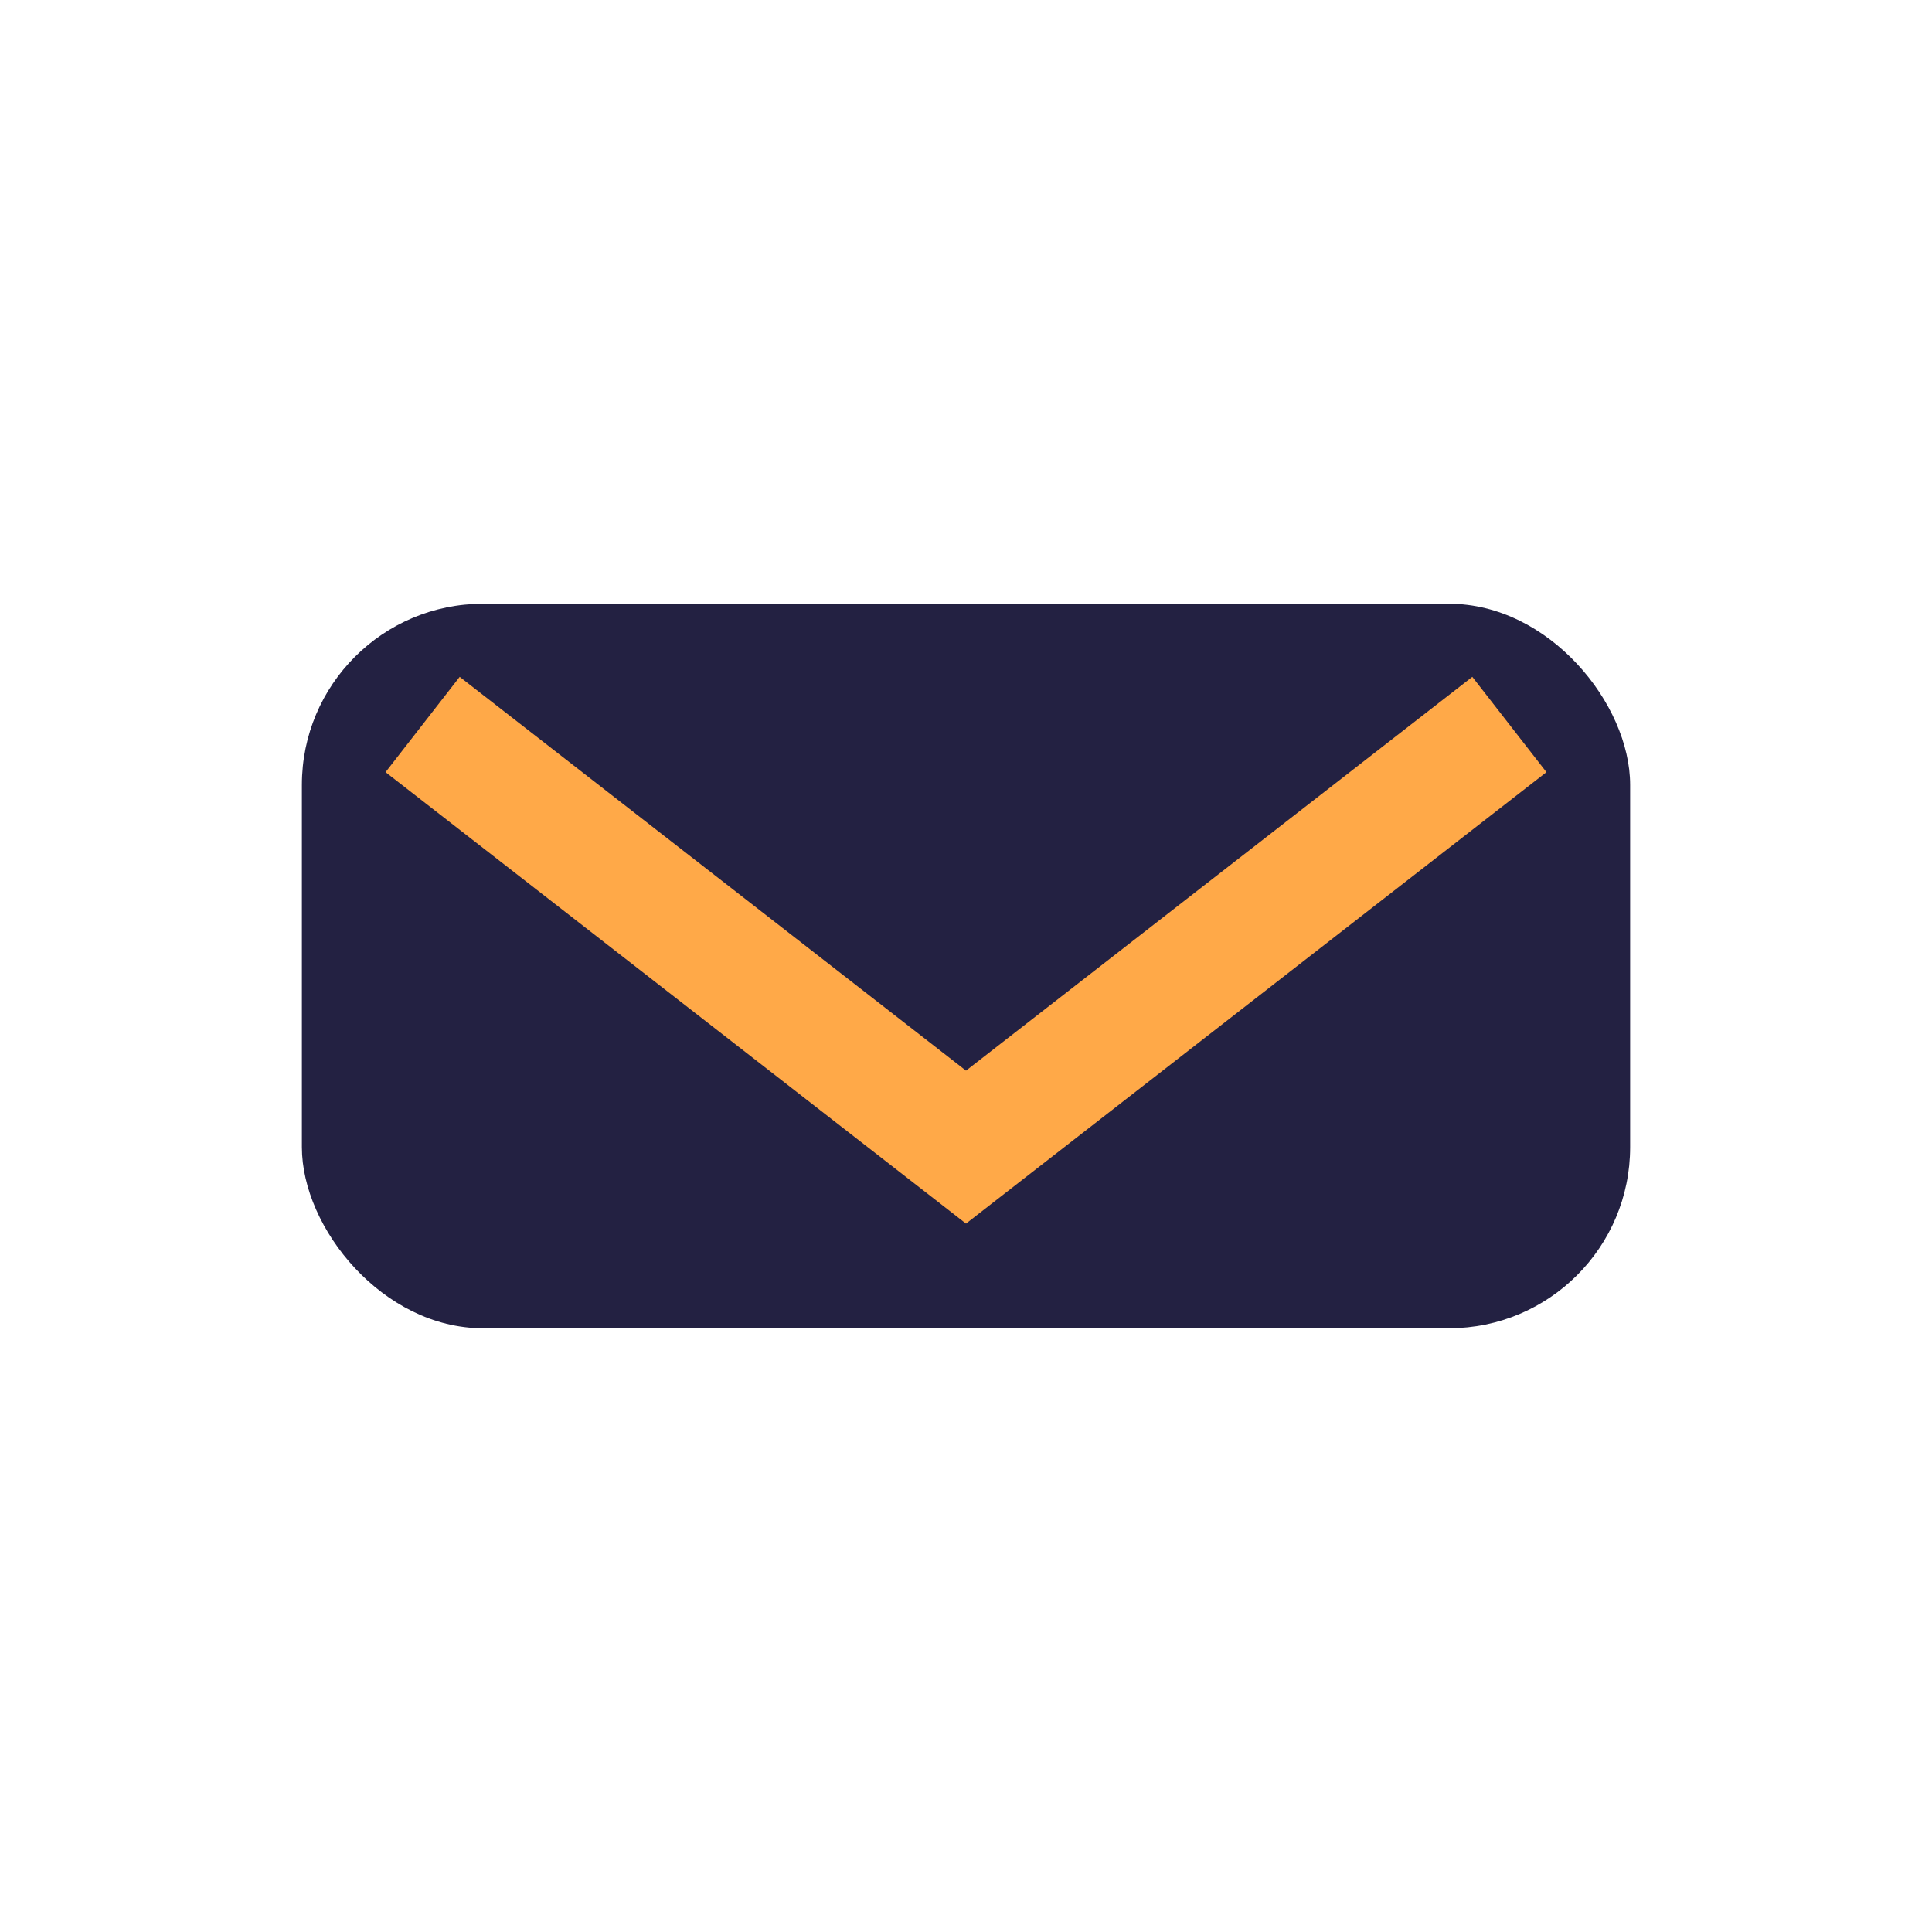 <?xml version="1.0" encoding="UTF-8"?>
<svg xmlns="http://www.w3.org/2000/svg" width="32" height="32" viewBox="0 0 32 32"><rect x="5" y="10" width="22" height="12" rx="3" fill="#232142"/><polyline points="7,12 16,19 25,12" fill="none" stroke="#FFA948" stroke-width="2"/></svg>